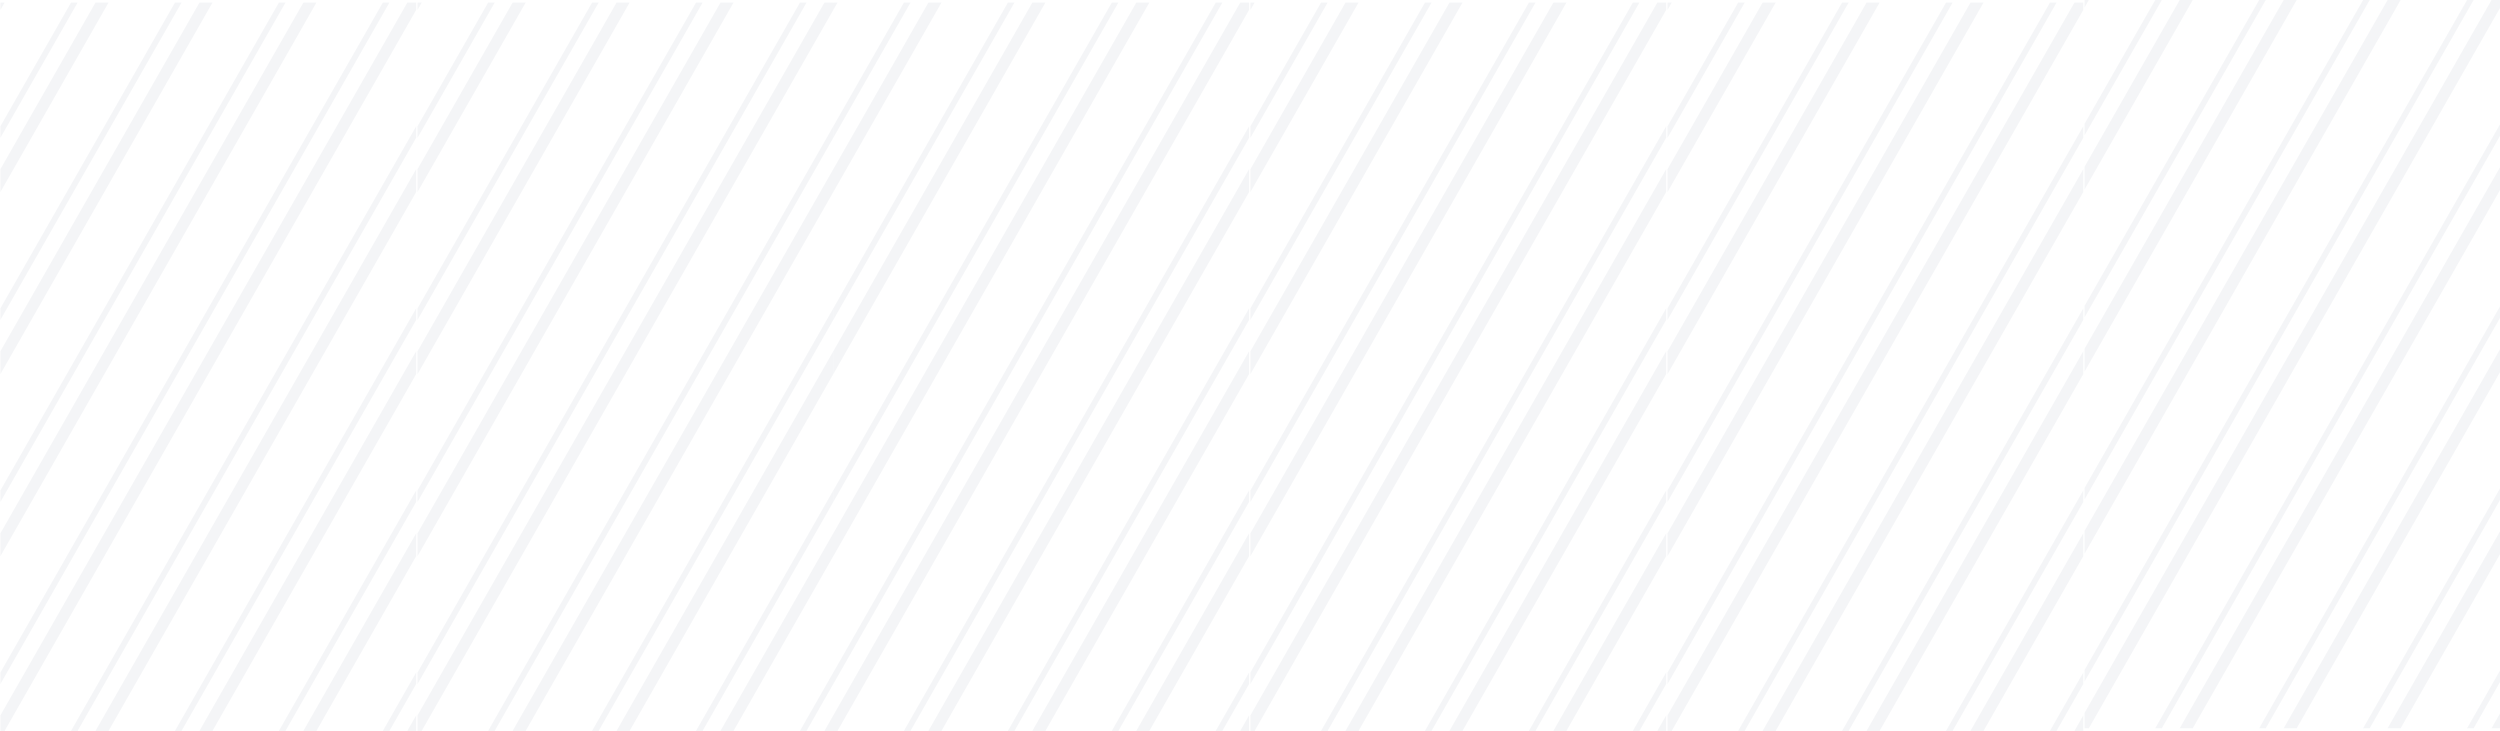 <svg xmlns="http://www.w3.org/2000/svg" width="100%" viewBox="0 0 1440 421" fill="none"><path d="M234.629 420.989H239.711V412.086L234.629 420.989Z" fill="#1B3761" fill-opacity="0.05"></path><path d="M174.757 420.979H182.261L239.711 320.347V307.203L174.757 420.979Z" fill="#1B3761" fill-opacity="0.05"></path><path d="M114.886 420.985H122.39L239.711 215.48V202.336L114.886 420.985Z" fill="#1B3761" fill-opacity="0.05"></path><path d="M55.014 420.991H62.518L239.711 110.613V97.469L55.014 420.991Z" fill="#1B3761" fill-opacity="0.05"></path><path d="M0.225 412.082V420.985H2.647L239.711 5.734V1.492H234.629L0.225 412.082Z" fill="#1B3761" fill-opacity="0.05"></path><path d="M0.224 307.209V320.353L182.26 1.492H174.756L0.224 307.209Z" fill="#1B3761" fill-opacity="0.05"></path><path d="M0.226 202.336V215.48L122.391 1.492H114.887L0.226 202.336Z" fill="#1B3761" fill-opacity="0.05"></path><path d="M0.223 97.463V110.607L62.516 1.492H55.012L0.223 97.463Z" fill="#1B3761" fill-opacity="0.05"></path><path d="M220.526 420.981H224.304L239.711 393.994V387.375L220.526 420.981Z" fill="#1B3761" fill-opacity="0.05"></path><path d="M160.654 420.98H164.433L239.711 289.119V282.5L160.654 420.98Z" fill="#1B3761" fill-opacity="0.05"></path><path d="M100.783 420.986H104.561L239.711 184.251V177.633L100.783 420.986Z" fill="#1B3761" fill-opacity="0.05"></path><path d="M40.911 420.984H44.69L239.711 79.376V72.758L40.911 420.984Z" fill="#1B3761" fill-opacity="0.05"></path><path d="M0.222 387.38V393.998L224.301 1.492H220.522L0.222 387.38Z" fill="#1B3761" fill-opacity="0.05"></path><path d="M0.224 282.506V289.125L164.432 1.492H160.653L0.224 282.506Z" fill="#1B3761" fill-opacity="0.05"></path><path d="M0.23 177.633V184.252L104.566 1.492H100.788L0.23 177.633Z" fill="#1B3761" fill-opacity="0.05"></path><path d="M0.227 72.759V79.378L44.691 1.492H40.913L0.227 72.759Z" fill="#1B3761" fill-opacity="0.05"></path><path d="M0.217 1.492V5.752L2.648 1.492H0.217Z" fill="#1B3761" fill-opacity="0.05"></path><path d="M474.882 420.989H479.965V412.086L474.882 420.989Z" fill="#1B3761" fill-opacity="0.05"></path><path d="M415.011 420.979H422.515L479.965 320.347V307.203L415.011 420.979Z" fill="#1B3761" fill-opacity="0.05"></path><path d="M355.14 420.985H362.644L479.965 215.48V202.336L355.14 420.985Z" fill="#1B3761" fill-opacity="0.05"></path><path d="M295.268 420.991H302.772L479.965 110.613V97.469L295.268 420.991Z" fill="#1B3761" fill-opacity="0.05"></path><path d="M240.477 412.083V420.985H242.899L479.963 5.734V1.492H474.88L240.477 412.083Z" fill="#1B3761" fill-opacity="0.05"></path><path d="M240.478 307.209V320.353L422.514 1.492H415.01L240.478 307.209Z" fill="#1B3761" fill-opacity="0.05"></path><path d="M240.482 202.336V215.48L362.646 1.492H355.143L240.482 202.336Z" fill="#1B3761" fill-opacity="0.05"></path><path d="M240.481 97.463V110.607L302.773 1.492H295.27L240.481 97.463Z" fill="#1B3761" fill-opacity="0.05"></path><path d="M460.779 420.981H464.558L479.965 393.994V387.375L460.779 420.981Z" fill="#1B3761" fill-opacity="0.05"></path><path d="M400.908 420.98H404.687L479.965 289.119V282.5L400.908 420.98Z" fill="#1B3761" fill-opacity="0.05"></path><path d="M341.037 420.986H344.815L479.965 184.251V177.633L341.037 420.986Z" fill="#1B3761" fill-opacity="0.05"></path><path d="M281.165 420.984H284.944L479.965 79.376V72.758L281.165 420.984Z" fill="#1B3761" fill-opacity="0.05"></path><path d="M240.48 387.38V393.998L464.559 1.492H460.78L240.48 387.38Z" fill="#1B3761" fill-opacity="0.05"></path><path d="M240.484 282.506V289.125L404.691 1.492H400.913L240.484 282.506Z" fill="#1B3761" fill-opacity="0.05"></path><path d="M240.486 177.633V184.252L344.822 1.492H341.044L240.486 177.633Z" fill="#1B3761" fill-opacity="0.05"></path><path d="M240.483 72.759V79.378L284.947 1.492H281.169L240.483 72.759Z" fill="#1B3761" fill-opacity="0.05"></path><path d="M240.471 1.492V5.752L242.902 1.492H240.471Z" fill="#1B3761" fill-opacity="0.05"></path><path d="M714.379 420.996H719.461V412.094L714.379 420.996Z" fill="#1B3761" fill-opacity="0.05"></path><path d="M654.507 420.979H662.011L719.461 320.347V307.203L654.507 420.979Z" fill="#1B3761" fill-opacity="0.05"></path><path d="M594.636 420.993H602.14L719.461 215.488V202.344L594.636 420.993Z" fill="#1B3761" fill-opacity="0.05"></path><path d="M534.764 420.999H542.268L719.461 110.621V97.477L534.764 420.999Z" fill="#1B3761" fill-opacity="0.05"></path><path d="M479.975 412.091V420.993H482.397L719.461 5.742V1.5H714.379L479.975 412.091Z" fill="#1B3761" fill-opacity="0.05"></path><path d="M479.972 307.217V320.361L662.008 1.5H654.504L479.972 307.217Z" fill="#1B3761" fill-opacity="0.05"></path><path d="M479.976 202.344V215.488L602.141 1.5H594.637L479.976 202.344Z" fill="#1B3761" fill-opacity="0.05"></path><path d="M479.973 97.471V110.615L542.266 1.5H534.762L479.973 97.471Z" fill="#1B3761" fill-opacity="0.05"></path><path d="M700.275 420.989H704.054L719.461 394.001V387.383L700.275 420.989Z" fill="#1B3761" fill-opacity="0.05"></path><path d="M640.404 420.987H644.183L719.461 289.126V282.508L640.404 420.987Z" fill="#1B3761" fill-opacity="0.05"></path><path d="M580.533 420.993H584.311L719.461 184.259V177.641L580.533 420.993Z" fill="#1B3761" fill-opacity="0.05"></path><path d="M520.661 420.992H524.44L719.461 79.384V72.766L520.661 420.992Z" fill="#1B3761" fill-opacity="0.05"></path><path d="M479.972 387.387V394.005L704.051 1.5H700.272L479.972 387.387Z" fill="#1B3761" fill-opacity="0.05"></path><path d="M479.976 282.514V289.132L644.184 1.5H640.405L479.976 282.514Z" fill="#1B3761" fill-opacity="0.05"></path><path d="M479.979 177.64V184.259L584.314 1.5H580.536L479.979 177.64Z" fill="#1B3761" fill-opacity="0.05"></path><path d="M479.977 72.767V79.386L524.441 1.5H520.663L479.977 72.767Z" fill="#1B3761" fill-opacity="0.05"></path><path d="M479.965 1.5V5.759L482.396 1.5H479.965Z" fill="#1B3761" fill-opacity="0.05"></path><path d="M954.626 420.996H959.709V412.094L954.626 420.996Z" fill="#1B3761" fill-opacity="0.05"></path><path d="M894.755 420.979H902.259L959.709 320.347V307.203L894.755 420.979Z" fill="#1B3761" fill-opacity="0.05"></path><path d="M834.884 420.993H842.388L959.709 215.488V202.344L834.884 420.993Z" fill="#1B3761" fill-opacity="0.05"></path><path d="M775.012 420.999H782.516L959.709 110.621V97.477L775.012 420.999Z" fill="#1B3761" fill-opacity="0.05"></path><path d="M720.221 412.09V420.993H722.643L959.707 5.742V1.5H954.625L720.221 412.09Z" fill="#1B3761" fill-opacity="0.05"></path><path d="M720.222 307.217V320.361L902.258 1.5H894.754L720.222 307.217Z" fill="#1B3761" fill-opacity="0.05"></path><path d="M720.224 202.344V215.488L842.389 1.5H834.885L720.224 202.344Z" fill="#1B3761" fill-opacity="0.05"></path><path d="M720.223 97.471V110.615L782.516 1.5H775.012L720.223 97.471Z" fill="#1B3761" fill-opacity="0.05"></path><path d="M940.523 420.989H944.302L959.709 394.001V387.383L940.523 420.989Z" fill="#1B3761" fill-opacity="0.05"></path><path d="M880.652 420.987H884.431L959.709 289.126V282.508L880.652 420.987Z" fill="#1B3761" fill-opacity="0.05"></path><path d="M820.781 420.993H824.559L959.709 184.259V177.641L820.781 420.993Z" fill="#1B3761" fill-opacity="0.05"></path><path d="M760.909 420.992H764.688L959.709 79.384V72.766L760.909 420.992Z" fill="#1B3761" fill-opacity="0.05"></path><path d="M720.222 387.387V394.005L944.301 1.5H940.522L720.222 387.387Z" fill="#1B3761" fill-opacity="0.05"></path><path d="M720.226 282.514V289.132L884.434 1.5H880.655L720.226 282.514Z" fill="#1B3761" fill-opacity="0.05"></path><path d="M720.229 177.64V184.259L824.564 1.5H820.786L720.229 177.64Z" fill="#1B3761" fill-opacity="0.05"></path><path d="M720.227 72.767V79.386L764.691 1.5H760.913L720.227 72.767Z" fill="#1B3761" fill-opacity="0.05"></path><path d="M720.215 1.5V5.759L722.646 1.5H720.215Z" fill="#1B3761" fill-opacity="0.05"></path><path d="M1194.88 420.996H1199.96V412.094L1194.88 420.996Z" fill="#1B3761" fill-opacity="0.05"></path><path d="M1135.01 420.979H1142.51L1199.96 320.347V307.203L1135.01 420.979Z" fill="#1B3761" fill-opacity="0.05"></path><path d="M1075.14 420.993H1082.64L1199.96 215.488V202.344L1075.14 420.993Z" fill="#1B3761" fill-opacity="0.05"></path><path d="M1015.27 420.999H1022.77L1199.96 110.621V97.477L1015.27 420.999Z" fill="#1B3761" fill-opacity="0.05"></path><path d="M960.477 412.091V420.993H962.899L1199.96 5.742V1.5H1194.88L960.477 412.091Z" fill="#1B3761" fill-opacity="0.05"></path><path d="M960.476 307.217V320.361L1142.51 1.5H1135.01L960.476 307.217Z" fill="#1B3761" fill-opacity="0.05"></path><path d="M960.48 202.344V215.488L1082.64 1.5H1075.14L960.48 202.344Z" fill="#1B3761" fill-opacity="0.05"></path><path d="M960.479 97.471V110.615L1022.77 1.5H1015.27L960.479 97.471Z" fill="#1B3761" fill-opacity="0.05"></path><path d="M1180.78 420.989H1184.56L1199.96 394.001V387.383L1180.78 420.989Z" fill="#1B3761" fill-opacity="0.05"></path><path d="M1120.91 420.987H1124.69L1199.96 289.126V282.508L1120.91 420.987Z" fill="#1B3761" fill-opacity="0.05"></path><path d="M1061.04 420.993H1064.82L1199.96 184.259V177.641L1061.04 420.993Z" fill="#1B3761" fill-opacity="0.05"></path><path d="M1001.17 420.992H1004.94L1199.96 79.384V72.766L1001.17 420.992Z" fill="#1B3761" fill-opacity="0.05"></path><path d="M960.478 387.387V394.005L1184.56 1.5H1180.78L960.478 387.387Z" fill="#1B3761" fill-opacity="0.05"></path><path d="M960.48 282.514V289.132L1124.69 1.5H1120.91L960.48 282.514Z" fill="#1B3761" fill-opacity="0.05"></path><path d="M960.484 177.64V184.259L1064.82 1.5H1061.04L960.484 177.64Z" fill="#1B3761" fill-opacity="0.05"></path><path d="M960.483 72.767V79.386L1004.95 1.5H1001.17L960.483 72.767Z" fill="#1B3761" fill-opacity="0.05"></path><path d="M960.469 1.5V5.759L962.9 1.5H960.469Z" fill="#1B3761" fill-opacity="0.05"></path><path d="M1435.13 419.496H1440.21V410.594L1435.13 419.496Z" fill="#1B3761" fill-opacity="0.05"></path><path d="M1375.26 419.479H1382.76L1440.21 318.847V305.703L1375.26 419.479Z" fill="#1B3761" fill-opacity="0.05"></path><path d="M1315.39 419.493H1322.89L1440.21 213.988V200.844L1315.39 419.493Z" fill="#1B3761" fill-opacity="0.05"></path><path d="M1255.52 419.499H1263.02L1440.21 109.121V95.977L1255.52 419.499Z" fill="#1B3761" fill-opacity="0.05"></path><path d="M1200.73 410.591V419.493H1203.15L1440.21 4.242V0H1435.13L1200.73 410.591Z" fill="#1B3761" fill-opacity="0.05"></path><path d="M1200.73 305.717V318.861L1382.76 0H1375.26L1200.73 305.717Z" fill="#1B3761" fill-opacity="0.05"></path><path d="M1200.73 200.844V213.988L1322.89 0H1315.39L1200.73 200.844Z" fill="#1B3761" fill-opacity="0.05"></path><path d="M1200.73 95.971V109.115L1263.02 0H1255.52L1200.73 95.971Z" fill="#1B3761" fill-opacity="0.05"></path><path d="M1421.03 419.489H1424.81L1440.21 392.501V385.883L1421.03 419.489Z" fill="#1B3761" fill-opacity="0.05"></path><path d="M1361.16 419.487H1364.94L1440.21 287.626V281.008L1361.16 419.487Z" fill="#1B3761" fill-opacity="0.05"></path><path d="M1301.29 419.493H1305.07L1440.21 182.759V176.141L1301.29 419.493Z" fill="#1B3761" fill-opacity="0.05"></path><path d="M1241.42 419.491H1245.19L1440.21 77.884V71.266L1241.42 419.491Z" fill="#1B3761" fill-opacity="0.05"></path><path d="M1200.73 385.887V392.506L1424.8 0H1421.03L1200.73 385.887Z" fill="#1B3761" fill-opacity="0.05"></path><path d="M1200.73 281.014V287.632L1364.94 0H1361.16L1200.73 281.014Z" fill="#1B3761" fill-opacity="0.05"></path><path d="M1200.73 176.141V182.759L1305.07 0H1301.29L1200.73 176.141Z" fill="#1B3761" fill-opacity="0.05"></path><path d="M1200.73 71.267V77.886L1245.2 0H1241.42L1200.73 71.267Z" fill="#1B3761" fill-opacity="0.05"></path><path d="M1200.72 0V4.259L1203.15 0H1200.72Z" fill="#1B3761" fill-opacity="0.05"></path></svg>